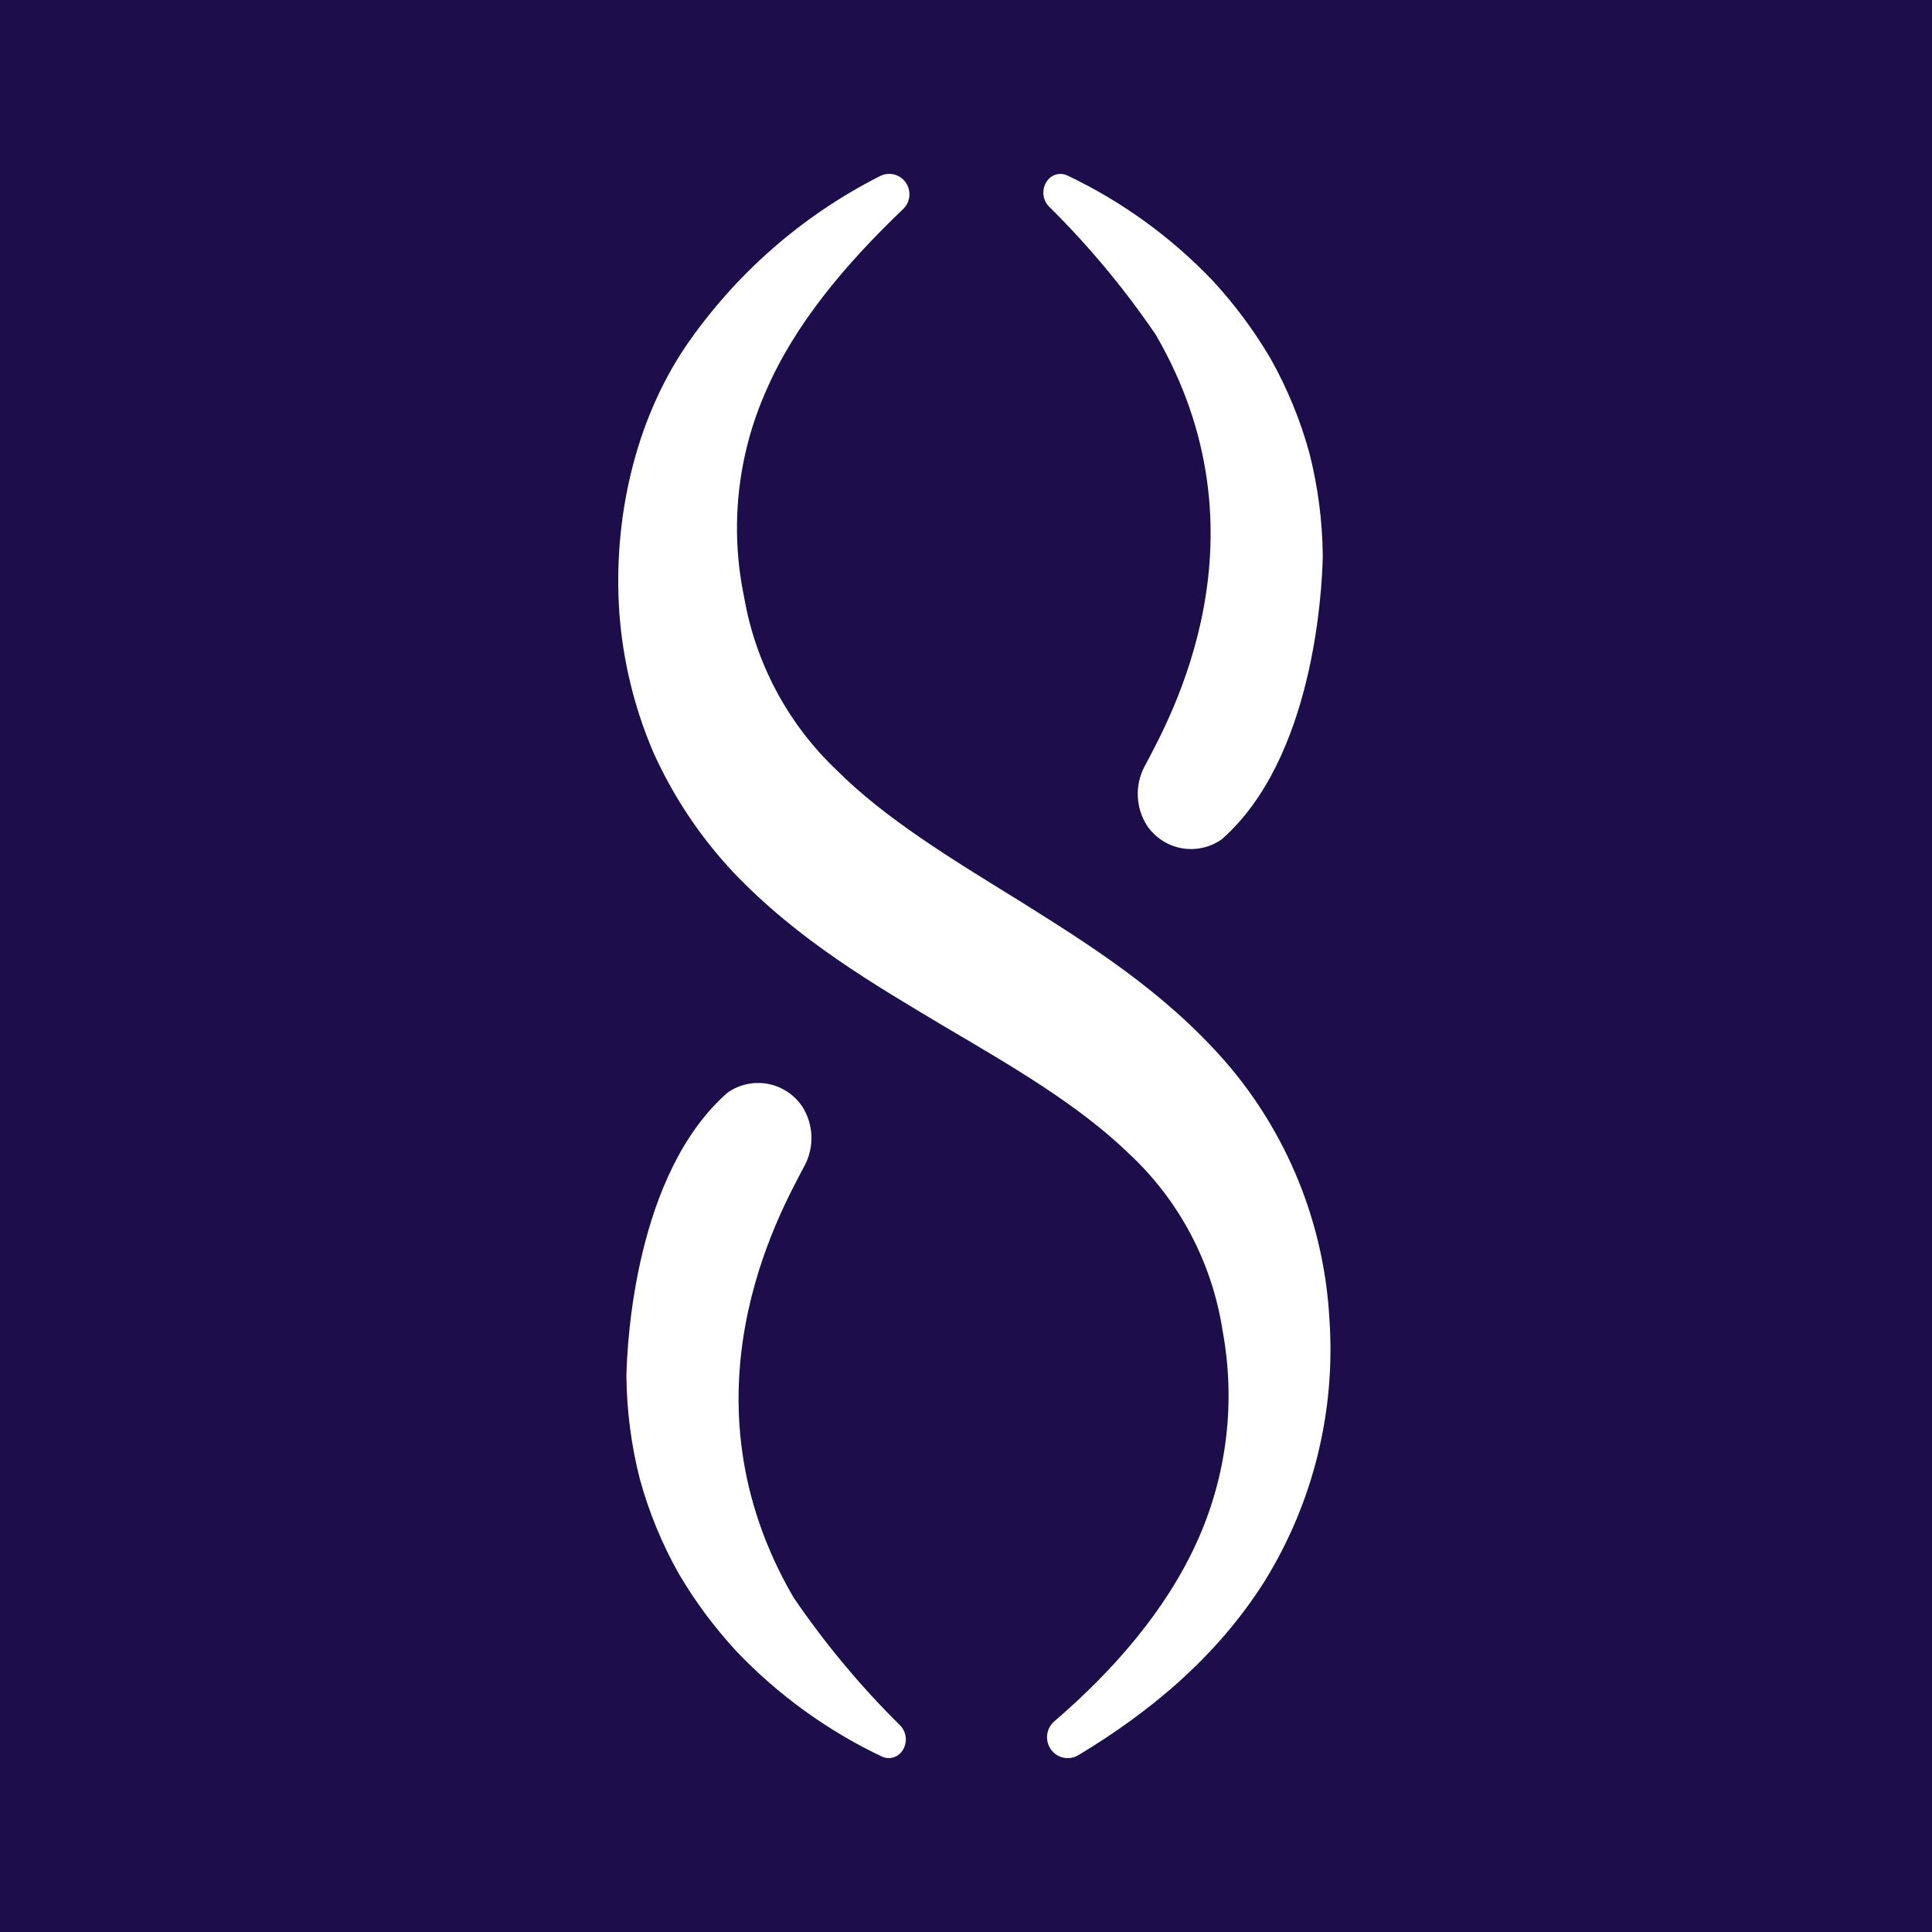 <svg width="100" height="100" viewBox="0 0 100 100" fill="none" xmlns="http://www.w3.org/2000/svg">
<rect width="100" height="100" fill="#1D0D4B"/>
<path d="M46.738 10.83C43.751 13.68 41.124 16.801 39.642 20.25C38.163 23.593 37.768 27.321 38.515 30.902C39.106 34.333 40.787 37.477 43.304 39.861C45.796 42.356 49.168 44.408 52.736 46.609C56.28 48.834 60.178 51.247 63.4 54.921C66.637 58.64 68.543 63.347 68.811 68.287C69.138 73.032 67.974 77.761 65.482 81.8C63.01 85.742 59.498 88.637 55.813 90.848C55.334 91.135 54.716 91.004 54.393 90.546C54.069 90.089 54.148 89.457 54.574 89.094C57.682 86.422 60.362 83.313 61.941 79.833C63.501 76.413 63.969 72.589 63.283 68.889C62.743 65.351 61.023 62.105 58.406 59.685C55.841 57.209 52.458 55.232 48.856 53.116C45.281 50.97 41.338 48.703 37.947 45.139C36.234 43.31 34.834 41.207 33.806 38.915C32.83 36.628 32.239 34.193 32.056 31.71C31.726 26.916 32.845 21.841 35.497 17.918C38.06 14.185 41.512 11.16 45.536 9.122C46.001 8.875 46.576 9.013 46.88 9.445C47.184 9.877 47.123 10.469 46.738 10.83Z" fill="white"/>
<path d="M55.247 9.083C58.059 10.419 60.605 12.261 62.761 14.518C63.899 15.749 64.902 17.098 65.755 18.544C66.622 20.083 67.298 21.723 67.768 23.428C68.216 25.177 68.45 26.974 68.467 28.78C68.431 30.572 67.994 39.261 63.239 43.441C62.636 43.868 61.888 44.034 61.162 43.903C60.436 43.771 59.792 43.353 59.373 42.741C58.783 41.824 58.73 40.658 59.232 39.689L59.293 39.577C60.569 37.151 65.874 27.724 59.818 17.319C58.193 14.933 56.342 12.711 54.291 10.685L54.284 10.679C53.926 10.299 53.909 9.708 54.243 9.306C54.488 9.01 54.901 8.918 55.247 9.083Z" fill="white"/>
<path d="M45.643 90.918C42.831 89.582 40.285 87.74 38.129 85.483C36.991 84.252 35.987 82.903 35.135 81.457C34.268 79.918 33.592 78.278 33.122 76.573C32.674 74.824 32.44 73.026 32.423 71.22C32.459 69.428 32.897 60.74 37.65 56.561C38.254 56.133 39.002 55.967 39.728 56.098C40.454 56.23 41.098 56.648 41.517 57.26C42.107 58.177 42.161 59.343 41.658 60.312L41.597 60.425C40.321 62.85 35.016 72.277 41.072 82.682C42.697 85.068 44.549 87.29 46.6 89.316L46.606 89.322C46.963 89.703 46.981 90.293 46.647 90.695C46.402 90.991 45.989 91.084 45.643 90.918Z" fill="white"/>
</svg>
